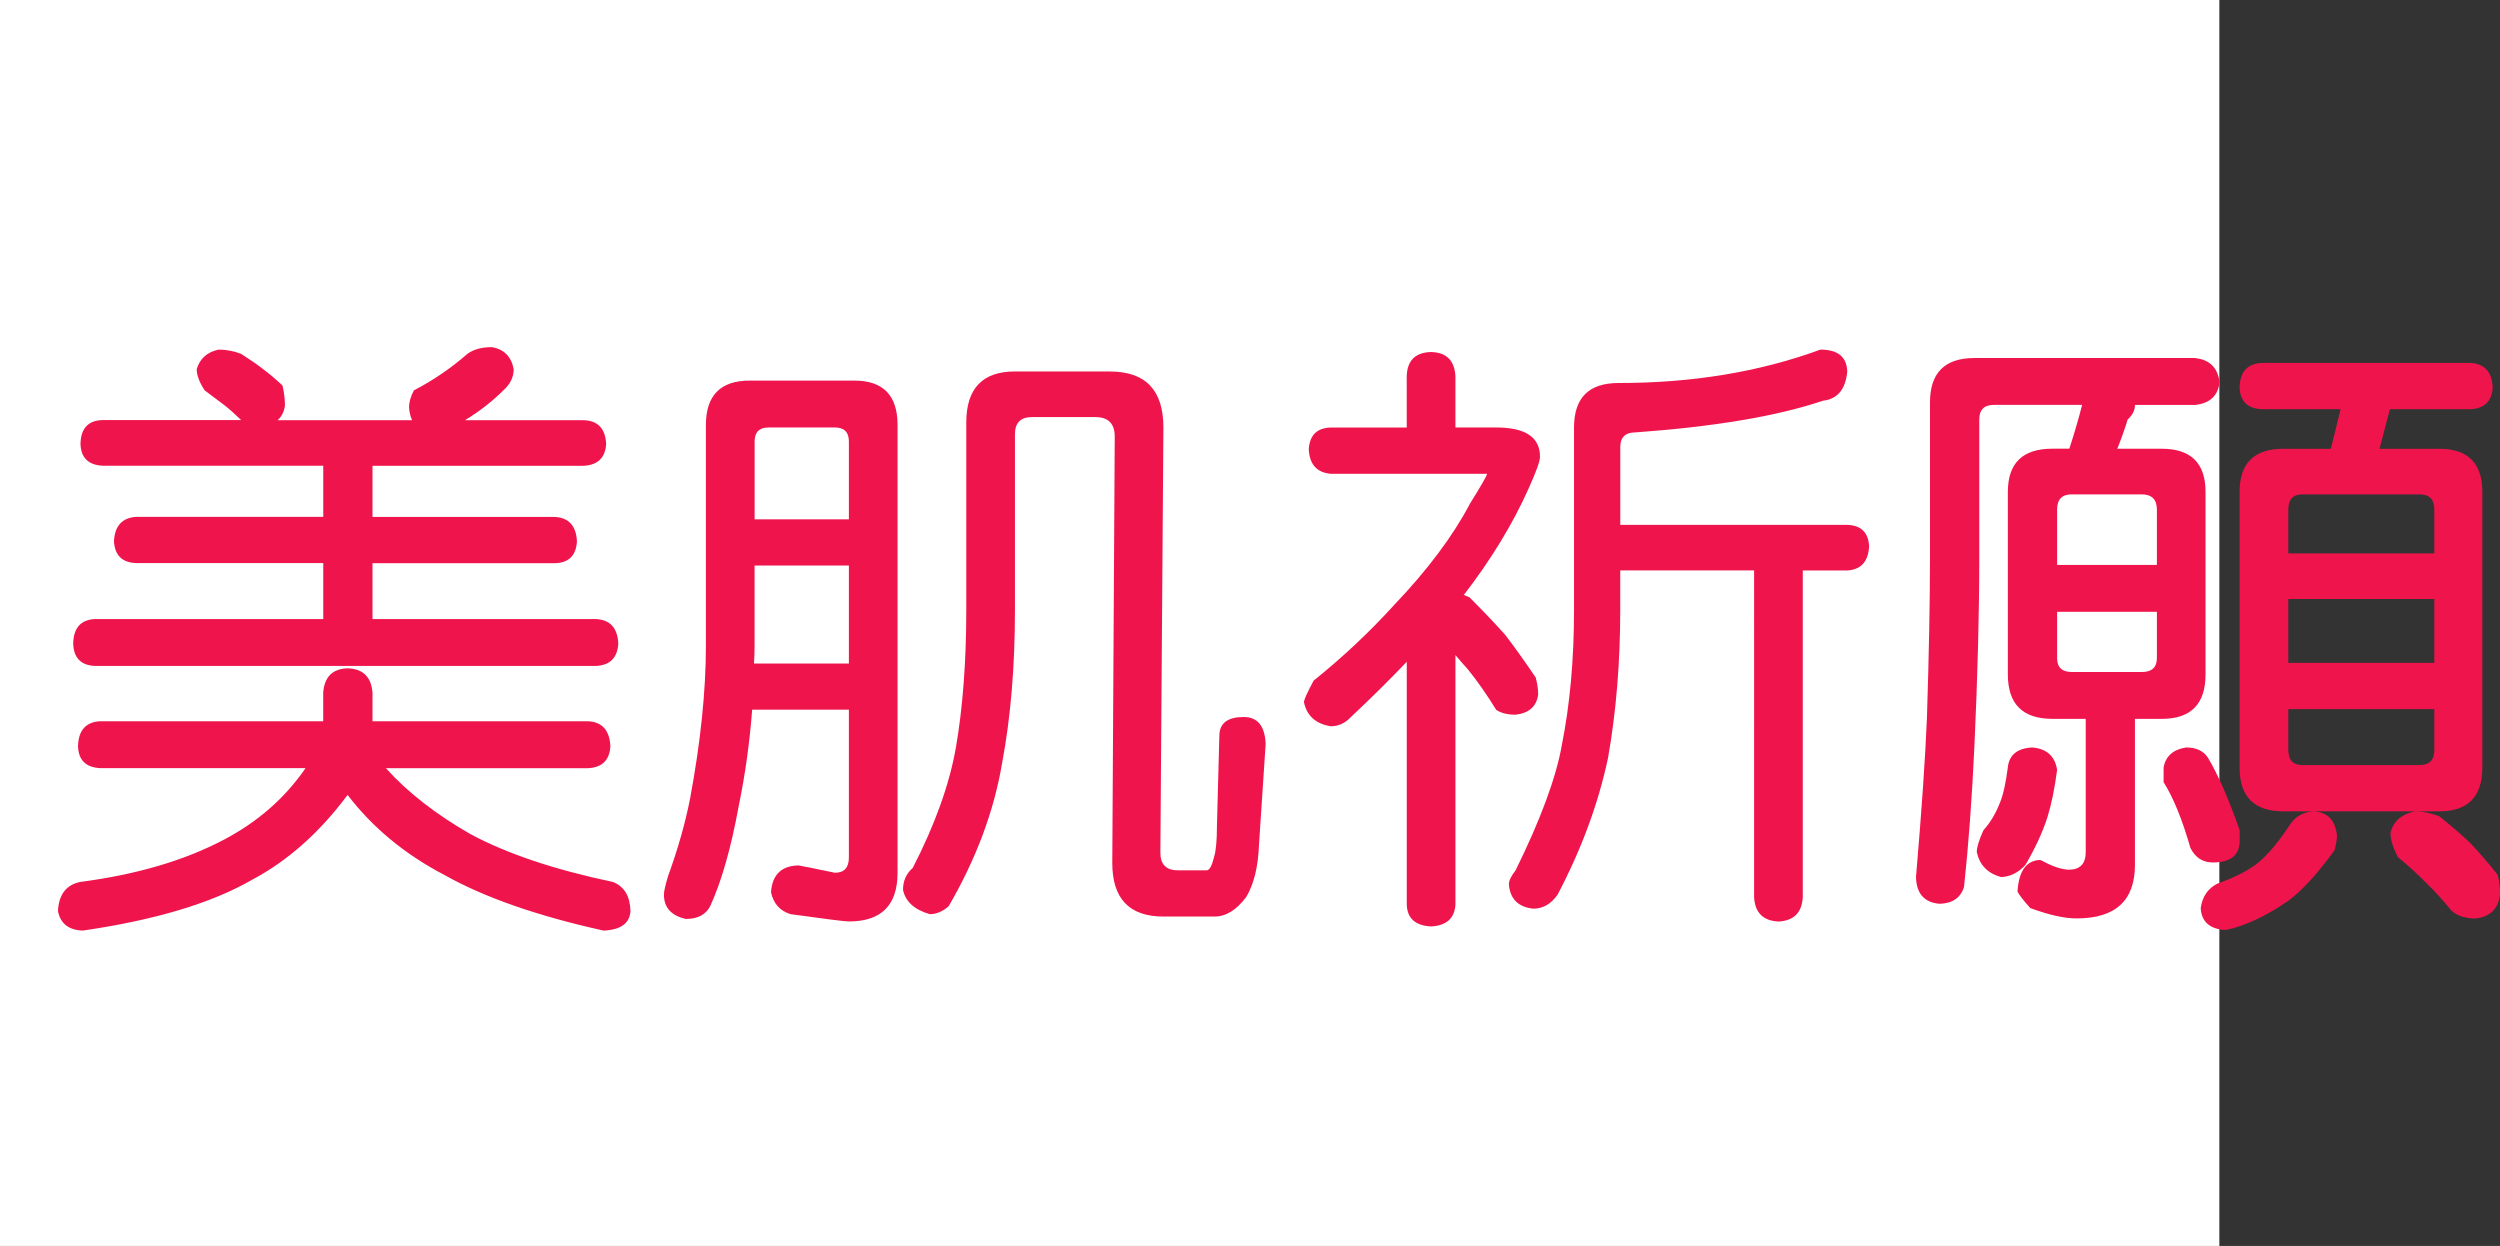 <?xml version="1.0" encoding="utf-8"?>
<!-- Generator: Adobe Illustrator 10.0, SVG Export Plug-In . SVG Version: 3.0.0 Build 76)  -->
<!DOCTYPE svg PUBLIC "-//W3C//DTD SVG 1.0//EN"    "http://www.w3.org/TR/2001/REC-SVG-20010904/DTD/svg10.dtd">
<svg 
	 xmlns:x="http://ns.adobe.com/Extensibility/1.0/" xmlns:i="http://ns.adobe.com/AdobeIllustrator/10.0/" xmlns:graph="http://ns.adobe.com/Graphs/1.0/" i:viewOrigin="0 32" i:rulerOrigin="0 0" i:pageBounds="0 32 320 0"
	 xmlns="http://www.w3.org/2000/svg" xmlns:xlink="http://www.w3.org/1999/xlink" xmlns:a="http://ns.adobe.com/AdobeSVGViewerExtensions/3.0/"
	 width="64.208" height="32" viewBox="0 0 64.208 32" overflow="visible" enable-background="new 0 0 64.208 32"
	 xml:space="preserve">
	<rect x="0" y="0" width="64.208" height="32" fill="#333333" stroke="none"/>
	<g id="レイヤー_1" i:layer="yes" i:editable="no" i:dimmedPercent="50" i:rgbTrio="#4F008000FFFF">
		<path i:knockout="Off" fill="#FFFFFF" d="M57,32H0V0h57V32z"/>
	</g>
	<g id="レイヤー_2" i:layer="yes" i:dimmedPercent="50" i:rgbTrio="#FFFF4F004F00">
		<g i:knockout="Off">
			<path i:knockout="Off" fill="#F0144D" d="M15.114,18.525c0.354,0.021,0.542,0.234,0.563,0.641
				c-0.021,0.354-0.208,0.542-0.563,0.563H9.911c0.563,0.625,1.292,1.193,2.188,1.703c0.938,0.5,2.151,0.906,3.641,1.219
				c0.292,0.114,0.442,0.364,0.453,0.75c-0.021,0.313-0.25,0.479-0.688,0.5c-1.698-0.375-3.058-0.85-4.078-1.422
				c-1.021-0.531-1.854-1.219-2.5-2.063c-0.719,0.969-1.542,1.698-2.469,2.188C5.427,23.197,3.984,23.629,2.13,23.9
				c-0.365-0.011-0.578-0.178-0.641-0.5c0.021-0.428,0.213-0.678,0.578-0.75c1.438-0.188,2.661-0.547,3.672-1.078
				c0.875-0.458,1.578-1.072,2.109-1.844H2.567c-0.365-0.021-0.552-0.208-0.563-0.563c0.01-0.406,0.198-0.619,0.563-0.641h5.734
				v-0.734c0.031-0.406,0.239-0.614,0.625-0.625c0.396,0.011,0.609,0.219,0.641,0.625v0.734H15.114z M5.614,8.979
				c0.198,0,0.391,0.037,0.578,0.109c0.229,0.146,0.417,0.276,0.563,0.391c0.156,0.115,0.323,0.255,0.5,0.422
				c0.042,0.177,0.063,0.349,0.063,0.516c-0.021,0.156-0.083,0.281-0.188,0.375h3.453c-0.042-0.094-0.068-0.203-0.078-0.328
				c0-0.135,0.042-0.281,0.125-0.438c0.5-0.26,0.958-0.573,1.375-0.938c0.156-0.114,0.364-0.172,0.625-0.172
				c0.313,0.052,0.5,0.24,0.563,0.563c0,0.208-0.089,0.391-0.266,0.547c-0.281,0.281-0.609,0.537-0.984,0.766h3.047
				c0.364,0.011,0.557,0.214,0.578,0.609c-0.021,0.354-0.214,0.542-0.578,0.563H9.567v1.313h4.688
				c0.354,0.021,0.542,0.229,0.563,0.625c-0.021,0.365-0.208,0.552-0.563,0.563H9.567V15.9h5.75
				c0.354,0.021,0.542,0.229,0.563,0.625c-0.021,0.365-0.208,0.558-0.563,0.578H2.427C2.072,17.083,1.89,16.89,1.88,16.525
				c0.01-0.396,0.192-0.604,0.547-0.625h5.875v-1.438H3.505c-0.365-0.01-0.558-0.198-0.578-0.563
				c0.021-0.396,0.213-0.604,0.578-0.625h4.797v-1.313H2.63c-0.365-0.021-0.552-0.208-0.563-0.563
				c0.01-0.396,0.198-0.599,0.563-0.609h3.563C6.036,10.635,5.89,10.505,5.755,10.4c-0.136-0.104-0.302-0.229-0.5-0.375
				C5.119,9.817,5.052,9.635,5.052,9.479C5.135,9.208,5.322,9.041,5.614,8.979z"/>
			<path i:knockout="Off" fill="#F0144D" d="M19.255,9.775h2.688c0.739,0,1.109,0.38,1.109,1.141v11.5c0,0.833-0.417,1.25-1.25,1.25
				c-0.104,0-0.604-0.063-1.5-0.188c-0.271-0.084-0.438-0.271-0.5-0.563c0.031-0.448,0.266-0.678,0.703-0.688
				c0.021,0,0.333,0.063,0.938,0.188c0.239,0,0.359-0.131,0.359-0.391v-3.797h-2.484c-0.063,0.834-0.177,1.656-0.344,2.469
				c-0.198,1.084-0.443,1.942-0.734,2.578c-0.115,0.219-0.323,0.328-0.625,0.328c-0.375-0.084-0.563-0.292-0.563-0.625
				c0-0.084,0.036-0.245,0.109-0.484c0.25-0.688,0.438-1.349,0.563-1.984c0.271-1.458,0.406-2.766,0.406-3.922v-5.672
				C18.13,10.156,18.505,9.775,19.255,9.775z M19.364,17.041h2.438v-2.516H19.38v2.063C19.38,16.744,19.375,16.896,19.364,17.041z
				 M19.38,13.338h2.422v-2c0-0.239-0.12-0.359-0.359-0.359h-1.703c-0.24,0-0.359,0.12-0.359,0.359V13.338z M26.88,9.541h1.625
				c0.917,0,1.375,0.479,1.375,1.438L29.802,21.9c0,0.302,0.151,0.453,0.453,0.453h0.734c0.073,0,0.135-0.109,0.188-0.328
				c0.052-0.156,0.078-0.427,0.078-0.813l0.063-2.359c0.021-0.291,0.229-0.438,0.625-0.438c0.354,0,0.542,0.229,0.563,0.688
				l-0.172,2.609c-0.021,0.552-0.13,0.994-0.328,1.328c-0.25,0.333-0.521,0.5-0.813,0.5H29.88c-0.875,0-1.313-0.459-1.313-1.375
				l0.063-10.953c0-0.333-0.167-0.5-0.5-0.5h-1.625c-0.292,0-0.438,0.146-0.438,0.438v4.516c0,1.448-0.109,2.756-0.328,3.922
				c-0.208,1.24-0.667,2.469-1.375,3.688c-0.156,0.135-0.318,0.203-0.484,0.203c-0.396-0.115-0.625-0.323-0.688-0.625
				c0-0.229,0.083-0.417,0.25-0.563c0.573-1.114,0.942-2.146,1.109-3.094c0.177-1.031,0.266-2.208,0.266-3.531v-4.813
				c0-0.875,0.417-1.313,1.25-1.313H26.88z"/>
			<path i:knockout="Off" fill="#F0144D" d="M36.755,9.041c0.396,0.011,0.604,0.219,0.625,0.625v1.313h1.047
				c0.75,0,1.125,0.25,1.125,0.75c0,0.115-0.099,0.391-0.297,0.828c-0.406,0.906-0.958,1.813-1.656,2.719h-0.016
				c0.052,0.021,0.104,0.042,0.156,0.063c0.364,0.365,0.672,0.688,0.922,0.969c0.239,0.313,0.5,0.677,0.781,1.094
				c0.042,0.156,0.063,0.303,0.063,0.438c-0.042,0.303-0.234,0.475-0.578,0.516c-0.208,0-0.375-0.041-0.5-0.125
				c-0.25-0.406-0.495-0.755-0.734-1.047c-0.104-0.114-0.208-0.234-0.313-0.359v6.406c-0.021,0.354-0.229,0.541-0.625,0.563
				c-0.406-0.021-0.615-0.209-0.625-0.563v-6.234c-0.448,0.469-0.927,0.943-1.438,1.422c-0.146,0.156-0.318,0.234-0.516,0.234
				c-0.386-0.063-0.615-0.271-0.688-0.625c0.01-0.072,0.094-0.255,0.25-0.547c0.739-0.594,1.427-1.239,2.063-1.938
				c0.864-0.906,1.516-1.776,1.953-2.609c0.292-0.469,0.438-0.724,0.438-0.766h-4.016c-0.354-0.031-0.542-0.239-0.563-0.625
				c0.021-0.364,0.208-0.552,0.563-0.563h1.953V9.666C36.14,9.26,36.349,9.052,36.755,9.041z M46.755,8.979
				c0.448,0,0.677,0.188,0.688,0.563c-0.042,0.458-0.25,0.708-0.625,0.75c-1.177,0.396-2.781,0.667-4.813,0.813
				c-0.261,0-0.391,0.125-0.391,0.375v2h5.828c0.354,0.011,0.542,0.193,0.563,0.547c-0.021,0.396-0.208,0.604-0.563,0.625h-1.141
				v8.391c-0.021,0.396-0.229,0.604-0.625,0.625c-0.396-0.021-0.604-0.229-0.625-0.625V14.65h-3.438v1.016
				c0,1.344-0.104,2.609-0.313,3.797c-0.25,1.178-0.683,2.35-1.297,3.516c-0.167,0.239-0.375,0.359-0.625,0.359
				c-0.386-0.042-0.594-0.25-0.625-0.625c0-0.094,0.057-0.214,0.172-0.359c0.646-1.313,1.042-2.385,1.188-3.219
				c0.208-1.041,0.313-2.198,0.313-3.469v-4.688c0-0.76,0.38-1.141,1.141-1.141C43.463,9.838,45.192,9.552,46.755,8.979z"/>
			<path i:knockout="Off" fill="#F0144D" d="M56.38,9.197c0.375,0.042,0.583,0.25,0.625,0.625c-0.042,0.344-0.25,0.537-0.625,0.578
				h-1.547c0,0.136-0.063,0.261-0.188,0.375c-0.073,0.24-0.162,0.49-0.266,0.75h1.141c0.75,0,1.125,0.37,1.125,1.109v4.688
				c0,0.761-0.375,1.141-1.125,1.141h-0.688v3.75c0,0.916-0.5,1.375-1.5,1.375c-0.313,0-0.708-0.089-1.188-0.266
				c-0.177-0.198-0.287-0.339-0.328-0.422c0.031-0.521,0.219-0.791,0.563-0.813c0.021,0,0.042,0.006,0.063,0.016
				c0.26,0.146,0.489,0.224,0.688,0.234c0.292,0,0.438-0.151,0.438-0.453v-3.422h-0.859c-0.761,0-1.141-0.38-1.141-1.141v-4.688
				c0-0.739,0.38-1.109,1.141-1.109h0.438c0.135-0.417,0.245-0.792,0.328-1.125h-2.266c-0.25,0-0.375,0.125-0.375,0.375v3.563
				c0,1.406-0.042,3.016-0.125,4.828c-0.063,1.344-0.151,2.547-0.266,3.609c-0.083,0.281-0.292,0.427-0.625,0.438
				c-0.396-0.031-0.599-0.261-0.609-0.688c0.146-1.708,0.239-3.072,0.281-4.094c0.052-1.646,0.078-3.01,0.078-4.094v-4
				c0-0.76,0.38-1.141,1.141-1.141H56.38z M52.192,19.197c0.375,0.031,0.588,0.225,0.641,0.578c-0.063,0.479-0.146,0.886-0.25,1.219
				c-0.125,0.386-0.313,0.792-0.563,1.219c-0.177,0.197-0.386,0.302-0.625,0.313c-0.344-0.094-0.552-0.308-0.625-0.641
				c0-0.125,0.057-0.313,0.172-0.563c0.177-0.197,0.317-0.432,0.422-0.703c0.083-0.197,0.151-0.5,0.203-0.906
				C51.599,19.391,51.807,19.219,52.192,19.197z M52.833,14.51h2.563v-1.422c0-0.26-0.13-0.391-0.391-0.391h-1.797
				c-0.25,0-0.375,0.13-0.375,0.391V14.51z M55.005,17.26c0.26,0,0.391-0.119,0.391-0.359v-1.188h-2.563V16.9
				c0,0.24,0.125,0.359,0.375,0.359H55.005z M56.146,19.197c0.26,0,0.448,0.089,0.563,0.266c0.26,0.438,0.531,1.058,0.813,1.859
				v0.266c0,0.375-0.229,0.563-0.688,0.563c-0.261,0-0.453-0.125-0.578-0.375c-0.208-0.729-0.438-1.291-0.688-1.688v-0.375
				C55.619,19.422,55.812,19.25,56.146,19.197z M59.396,20.838c0.375,0.011,0.583,0.219,0.625,0.625
				c0,0.094-0.021,0.219-0.063,0.375c-0.438,0.604-0.833,1.036-1.188,1.297c-0.479,0.333-0.948,0.567-1.406,0.703
				c-0.125,0.031-0.203,0.047-0.234,0.047c-0.386-0.031-0.589-0.219-0.609-0.563c0.042-0.292,0.182-0.5,0.422-0.625
				c0.469-0.167,0.823-0.35,1.063-0.547c0.26-0.219,0.536-0.552,0.828-1C58.968,20.963,59.156,20.859,59.396,20.838z M63.458,9.322
				C63.812,9.343,64,9.552,64.021,9.947c-0.021,0.354-0.208,0.542-0.563,0.563H61.38l-0.266,1.016h1.531
				c0.739,0,1.109,0.37,1.109,1.109v7.078c0,0.75-0.37,1.125-1.109,1.125h-4c-0.75,0-1.125-0.375-1.125-1.125v-7.078
				c0-0.739,0.375-1.109,1.125-1.109h1.219l0.25-1.016h-2.031c-0.365-0.021-0.552-0.208-0.563-0.563
				c0.01-0.396,0.198-0.604,0.563-0.625H63.458z M58.771,14.213h3.75v-1.125c0-0.26-0.125-0.391-0.375-0.391H59.13
				c-0.24,0-0.359,0.13-0.359,0.391V14.213z M58.771,17.025h3.75v-1.641h-3.75V17.025z M62.146,19.65c0.25,0,0.375-0.13,0.375-0.391
				v-1.047h-3.75v1.047c0,0.261,0.12,0.391,0.359,0.391H62.146z M62.021,20.838c0.198,0,0.406,0.042,0.625,0.125
				c0.313,0.25,0.578,0.479,0.797,0.688c0.219,0.229,0.453,0.5,0.703,0.813c0.042,0.156,0.063,0.322,0.063,0.5
				c-0.042,0.375-0.25,0.583-0.625,0.625c-0.271,0-0.479-0.068-0.625-0.203c-0.219-0.271-0.433-0.506-0.641-0.703
				c-0.188-0.198-0.433-0.422-0.734-0.672c-0.125-0.239-0.188-0.447-0.188-0.625C61.468,21.094,61.677,20.911,62.021,20.838z"/>
		</g>
	</g>
</svg>
